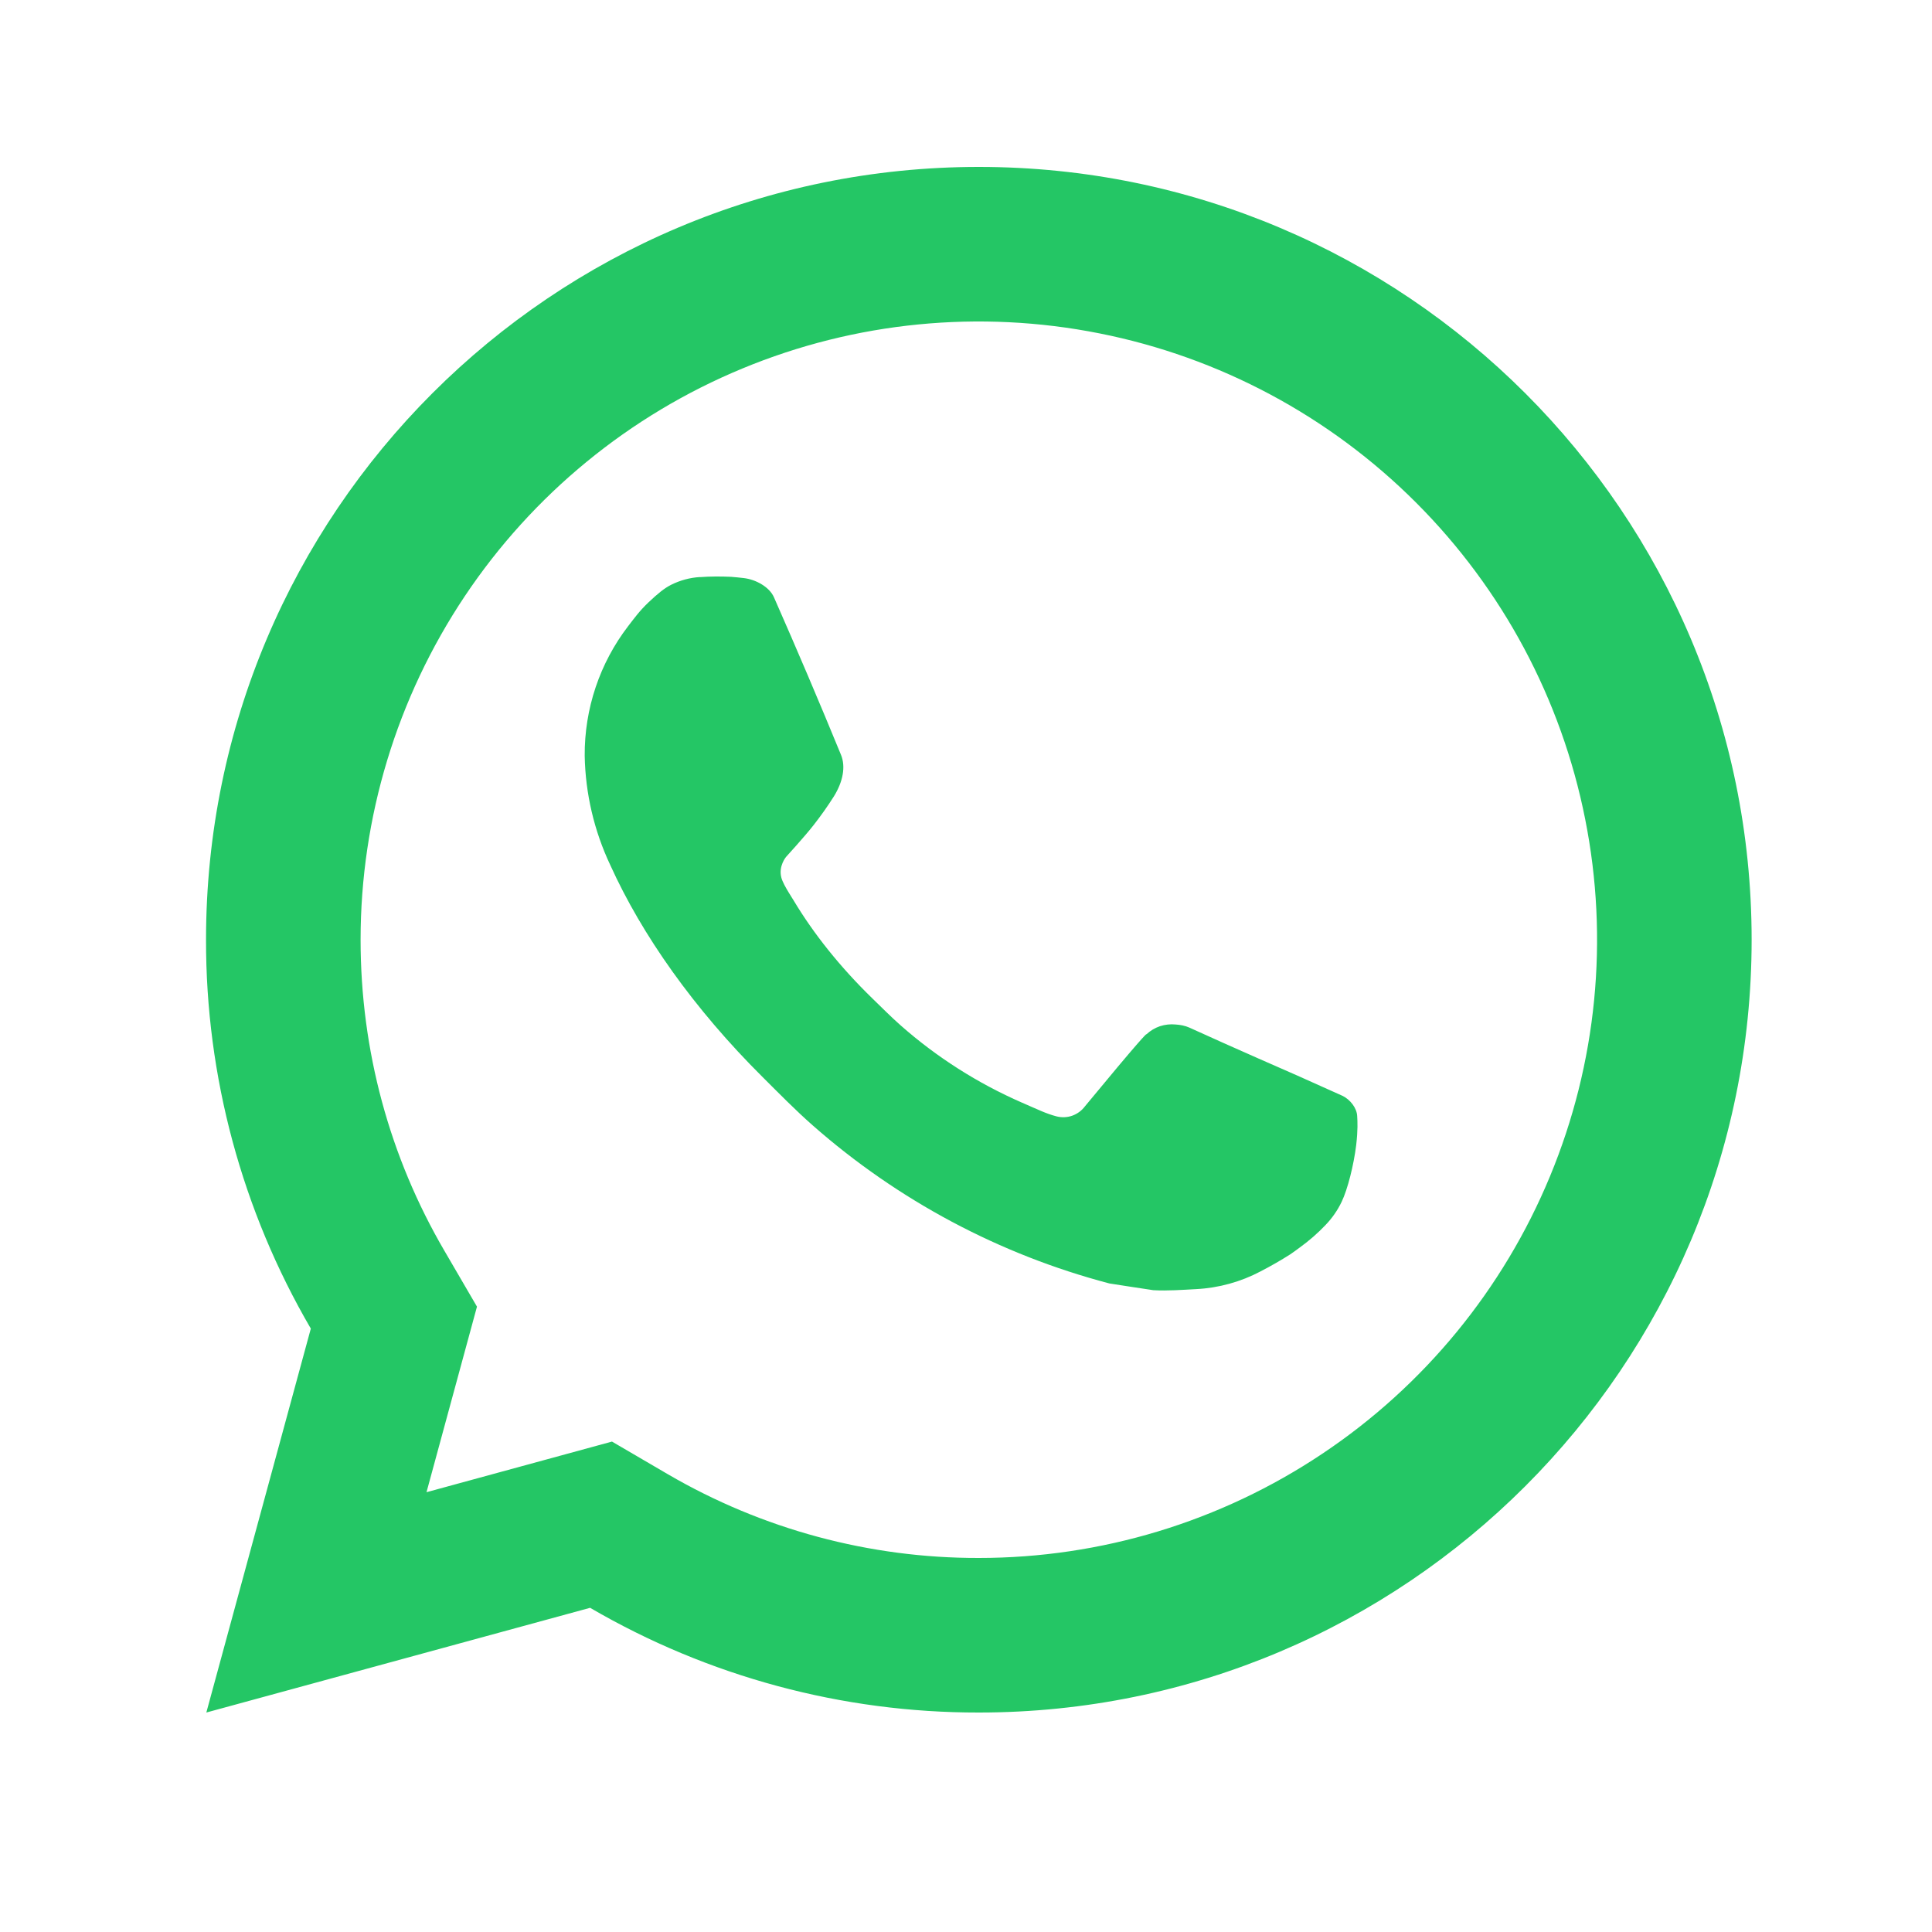 <svg width="25" height="25" viewBox="0 0 25 25" fill="none" xmlns="http://www.w3.org/2000/svg">
<g clip-path="url(#clip0_4886_2332)">
<path d="M7.919 18.654L8.643 19.077C9.864 19.789 11.253 20.163 12.666 20.16C14.248 20.16 15.795 19.691 17.111 18.811C18.426 17.933 19.452 16.683 20.057 15.221C20.663 13.759 20.821 12.151 20.512 10.599C20.204 9.047 19.442 7.622 18.323 6.503C17.204 5.384 15.779 4.622 14.227 4.314C12.675 4.005 11.066 4.163 9.605 4.769C8.143 5.374 6.893 6.4 6.014 7.715C5.135 9.031 4.666 10.578 4.666 12.16C4.666 13.596 5.043 14.973 5.75 16.184L6.172 16.908L5.519 19.309L7.919 18.654ZM2.67 22.16L4.022 17.192C3.131 15.665 2.663 13.928 2.666 12.16C2.666 6.637 7.143 2.16 12.666 2.16C18.189 2.16 22.666 6.637 22.666 12.16C22.666 17.683 18.189 22.16 12.666 22.16C10.899 22.163 9.163 21.695 7.636 20.805L2.67 22.16ZM9.057 7.468C9.191 7.458 9.326 7.458 9.46 7.464C9.514 7.468 9.568 7.474 9.622 7.48C9.781 7.498 9.956 7.595 10.015 7.729C10.313 8.405 10.603 9.086 10.883 9.769C10.945 9.921 10.908 10.116 10.79 10.306C10.709 10.434 10.621 10.558 10.527 10.678C10.414 10.823 10.171 11.089 10.171 11.089C10.171 11.089 10.072 11.207 10.11 11.354C10.124 11.41 10.17 11.491 10.212 11.559L10.271 11.654C10.527 12.081 10.871 12.514 11.291 12.922C11.411 13.038 11.528 13.157 11.654 13.268C12.122 13.681 12.652 14.018 13.224 14.268L13.229 14.27C13.314 14.307 13.357 14.327 13.481 14.38C13.543 14.406 13.607 14.429 13.672 14.446C13.739 14.463 13.81 14.46 13.875 14.437C13.941 14.413 13.998 14.371 14.039 14.316C14.763 13.439 14.829 13.382 14.835 13.382V13.384C14.885 13.337 14.945 13.301 15.01 13.279C15.075 13.258 15.145 13.25 15.213 13.257C15.273 13.261 15.334 13.272 15.39 13.297C15.921 13.54 16.79 13.919 16.79 13.919L17.372 14.18C17.47 14.227 17.559 14.338 17.562 14.445C17.566 14.512 17.572 14.62 17.549 14.818C17.517 15.077 17.439 15.388 17.361 15.551C17.308 15.662 17.237 15.764 17.151 15.853C17.05 15.959 16.94 16.055 16.821 16.141C16.78 16.172 16.738 16.202 16.696 16.231C16.572 16.31 16.444 16.383 16.313 16.451C16.056 16.587 15.771 16.666 15.48 16.681C15.295 16.691 15.11 16.705 14.924 16.695C14.916 16.695 14.356 16.608 14.356 16.608C12.934 16.234 11.619 15.533 10.516 14.562C10.29 14.363 10.081 14.149 9.867 13.936C8.977 13.051 8.305 12.096 7.897 11.194C7.688 10.751 7.575 10.269 7.566 9.78C7.562 9.173 7.76 8.581 8.13 8.1C8.203 8.006 8.272 7.908 8.391 7.795C8.518 7.675 8.598 7.611 8.685 7.567C8.801 7.509 8.927 7.475 9.056 7.467L9.057 7.468Z" fill="#24C665"/>
</g>
<defs>
<clipPath id="clip0_4886_2332">
<rect width="24" height="24" fill="white" transform="translate(0.666 0.16)"/>
</clipPath>
</defs>
</svg>
